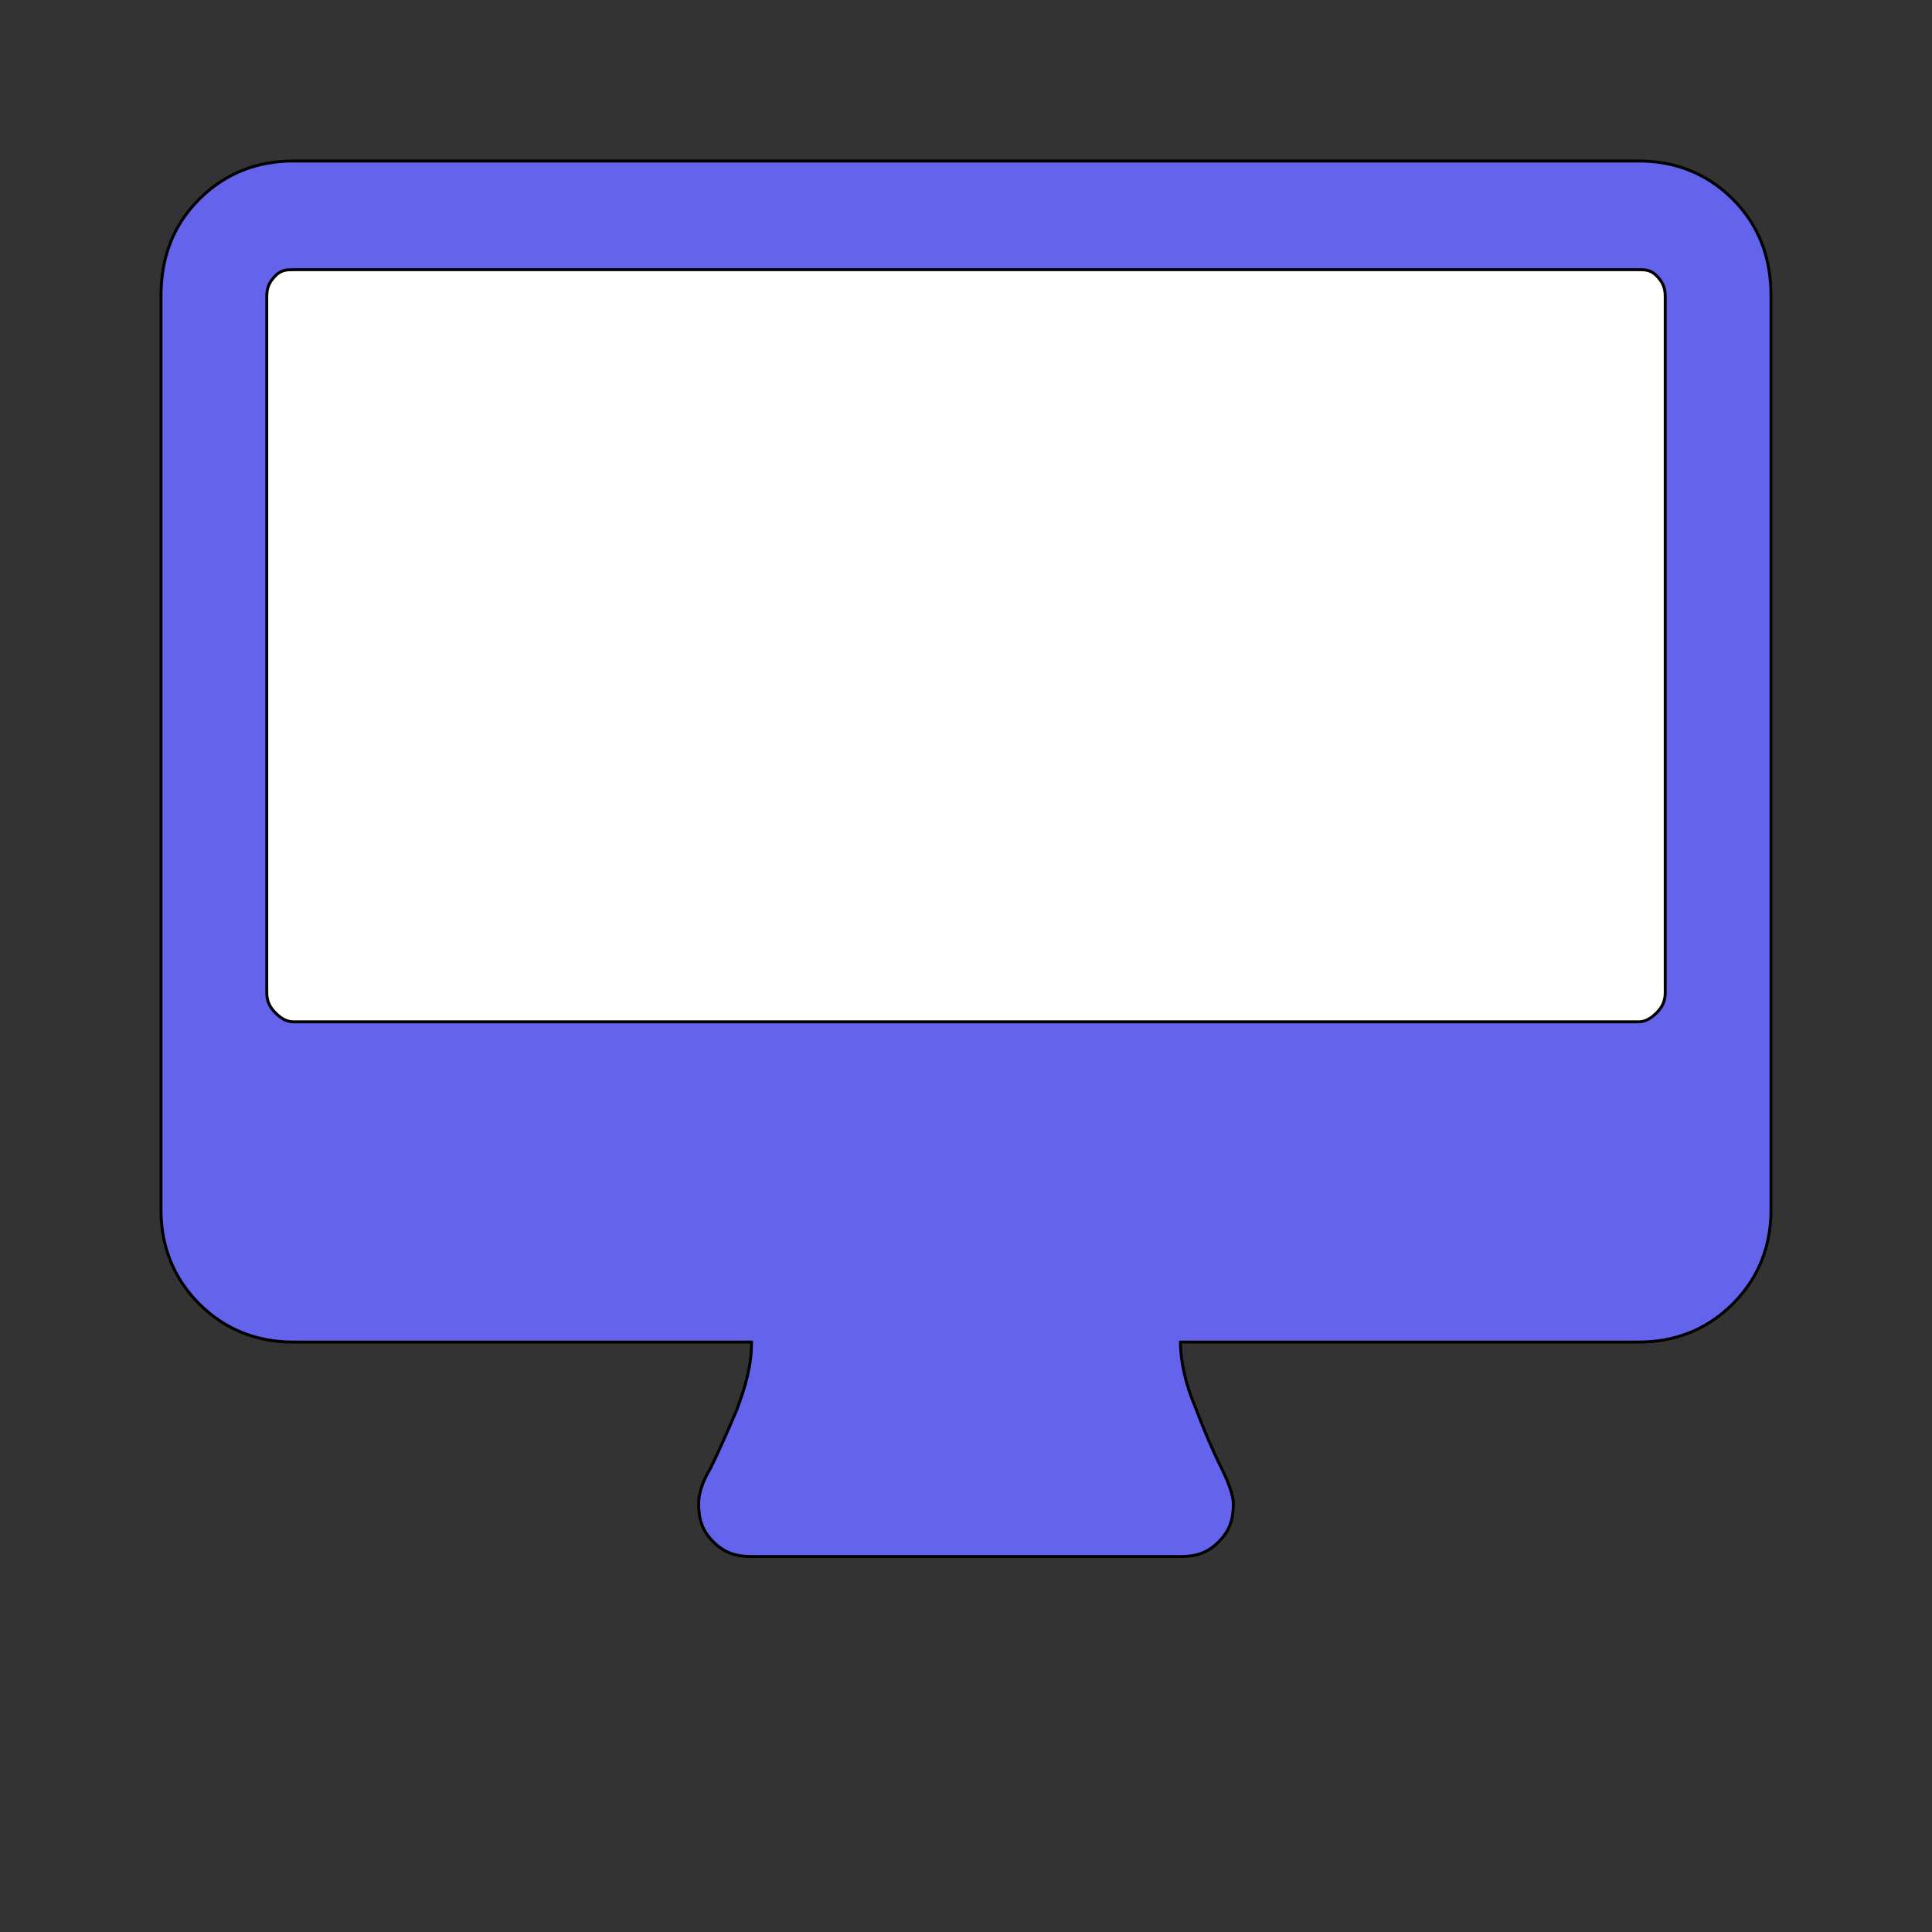 <svg id="bg_awe_desktop" width="200" height="200" xmlns="http://www.w3.org/2000/svg" version="1.1" xmlns:xlink="http://www.w3.org/1999/xlink" xmlns:svgjs="http://svgjs.com/svgjs" class="bgs" preserveAspectRatio="xMidYMin slice"><rect width="100%" height="100%" fill="#333333" stroke="none"/><defs id="SvgjsDefs15092"/><rect id="rect_awe_desktop" width="100%" height="100%" fill="none"/><svg id="th_awe_desktop" preserveAspectRatio="xMidYMin meet" data-uid="awe_desktop" data-keyword="desktop" data-coll="awe" viewBox="-72.8 -54.8 657.6 570" class="svg_thumb" data-colors="[&quot;#ebc463&quot;,&quot;#ffffff&quot;]" style="overflow: visible;"><path id="th_awe_desktop_1" d="M530 46L530 357C530 369 526 380 517 389C508 398 497 402 485 402L329 402C329 409 331 417 334 424C337 432 340 439 343 445C346 451 347 455 347 457C347 462 346 466 342 470C338 474 334 475 329 475L183 475C178 475 174 474 170 470C166 466 165 462 165 457C165 454 166 450 169 445C172 439 175 432 178 425C181 417 183 410 183 402L27 402C15 402 4 398 -5 389C-14 380 -18 369 -18 357L-18 46C-18 33 -14 22 -5 13C4 4 15 0 27 0L485 0C497 0 508 4 517 13C526 22 530 33 530 46Z " fill-rule="evenodd" fill="#6363eb" stroke-width="1" stroke="#000000" class="oranges"/><path id="th_awe_desktop_0" d="M494 283L494 46C494 43 493 41 491 39C489 37 487 37 485 37L27 37C25 37 23 37 21 39C19 41 18 43 18 46L18 283C18 286 19 288 21 290C23 292 25 293 27 293L485 293C487 293 489 292 491 290C493 288 494 286 494 283Z " fill-rule="evenodd" fill="#ffffff" stroke-width="1" stroke="#000000" class="whites"/></svg></svg>